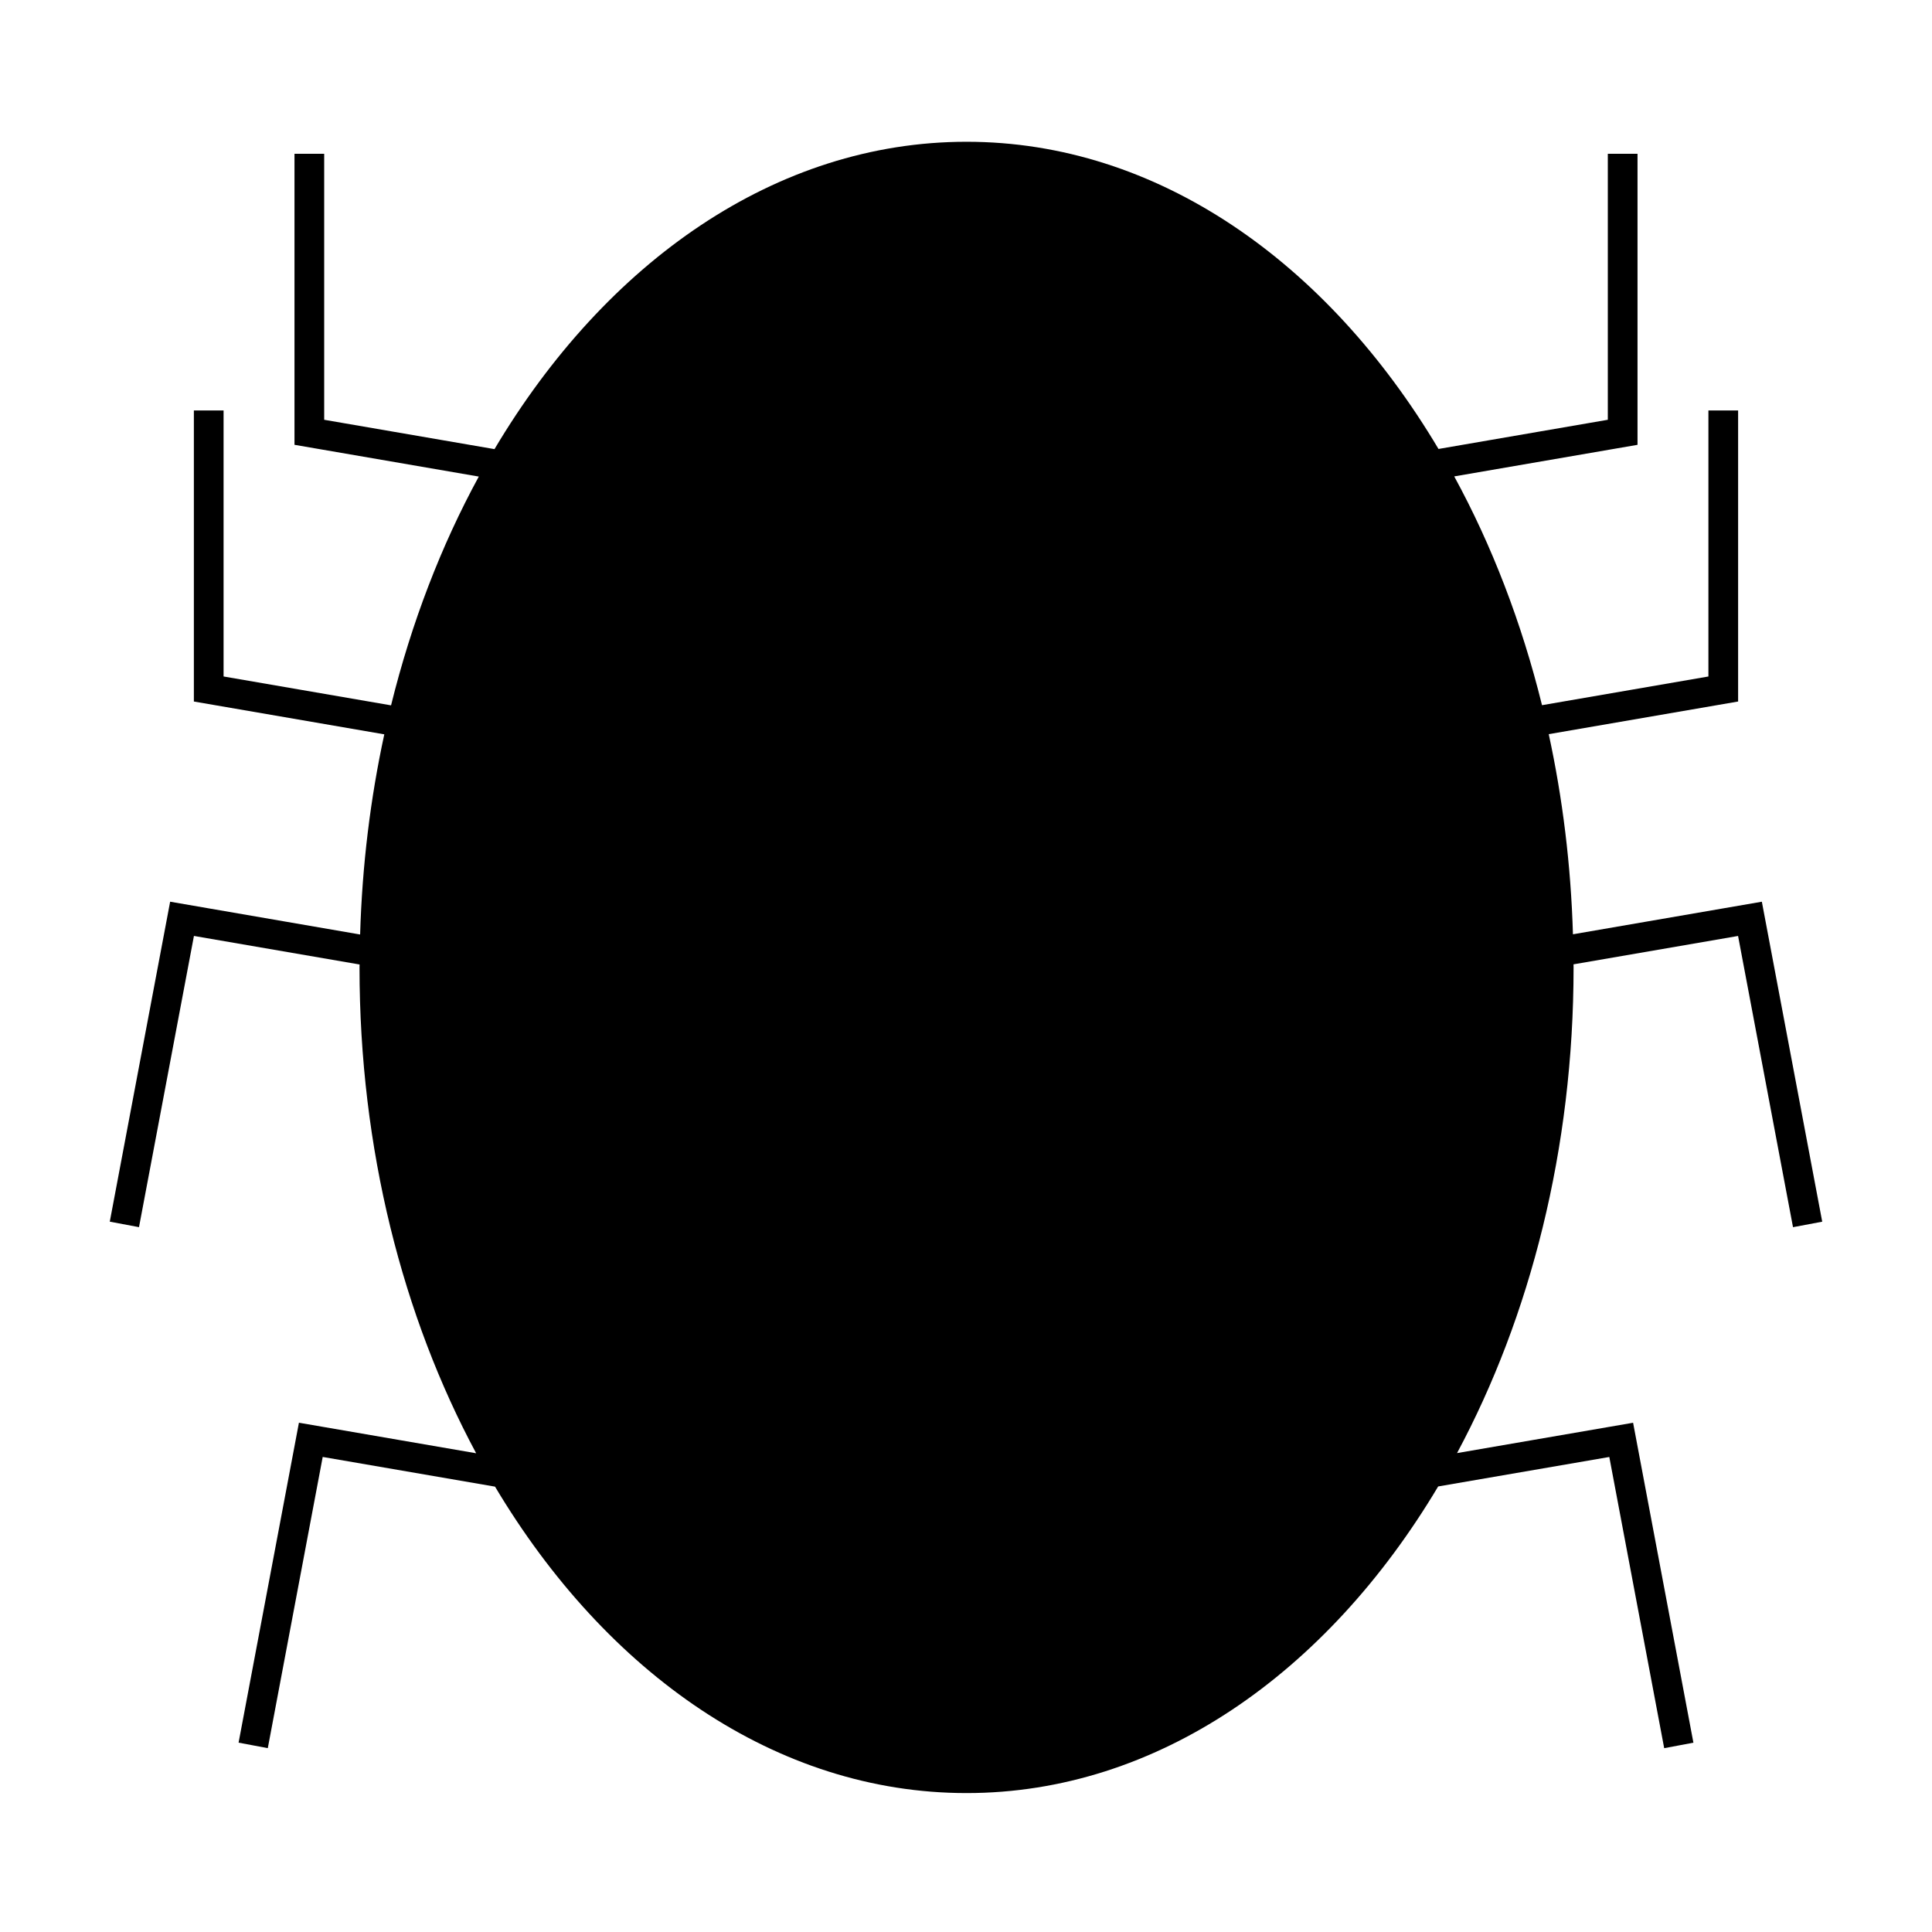 <?xml version="1.0" encoding="UTF-8"?>
<!-- Uploaded to: ICON Repo, www.svgrepo.com, Generator: ICON Repo Mixer Tools -->
<svg fill="#000000" width="800px" height="800px" version="1.1" viewBox="144 144 512 512" xmlns="http://www.w3.org/2000/svg">
 <path d="m189.09 382.96-15.996 84.793 7.742 1.457 14.559-77.176 43.895 7.566c0 0.258-0.016 0.516-0.016 0.77 0 48.102 11.492 92.602 30.914 128.76l-46.969-8.094-15.992 84.785 7.742 1.457 14.551-77.172 45.668 7.871c29.52 49.492 74.559 81.207 124.96 81.207 50.418 0 95.473-31.734 124.98-81.258l45.352-7.812 14.547 77.172 7.742-1.457-15.984-84.785-46.656 8.039c19.395-36.148 30.883-80.625 30.883-128.7 0-0.277-0.016-0.547-0.016-0.824l43.609-7.519 14.559 77.176 7.742-1.457-16-84.797-50.059 8.633c-0.539-18.348-2.746-36.109-6.418-53.035l50.188-8.652v-77.129h-7.871v70.496l-44.098 7.606c-5.422-21.957-13.309-42.387-23.266-60.629l48.574-8.371v-77.133h-7.871v70.496l-44.871 7.734c-29.516-49.613-74.602-81.41-125.07-81.41-50.48 0-95.586 31.82-125.1 81.453l-45.133-7.777v-70.496h-7.871v77.129l48.844 8.418c-9.949 18.246-17.832 38.672-23.254 60.629l-44.383-7.652v-70.492h-7.871v77.129l50.465 8.699c-3.668 16.93-5.871 34.695-6.406 53.043z"/>
</svg>